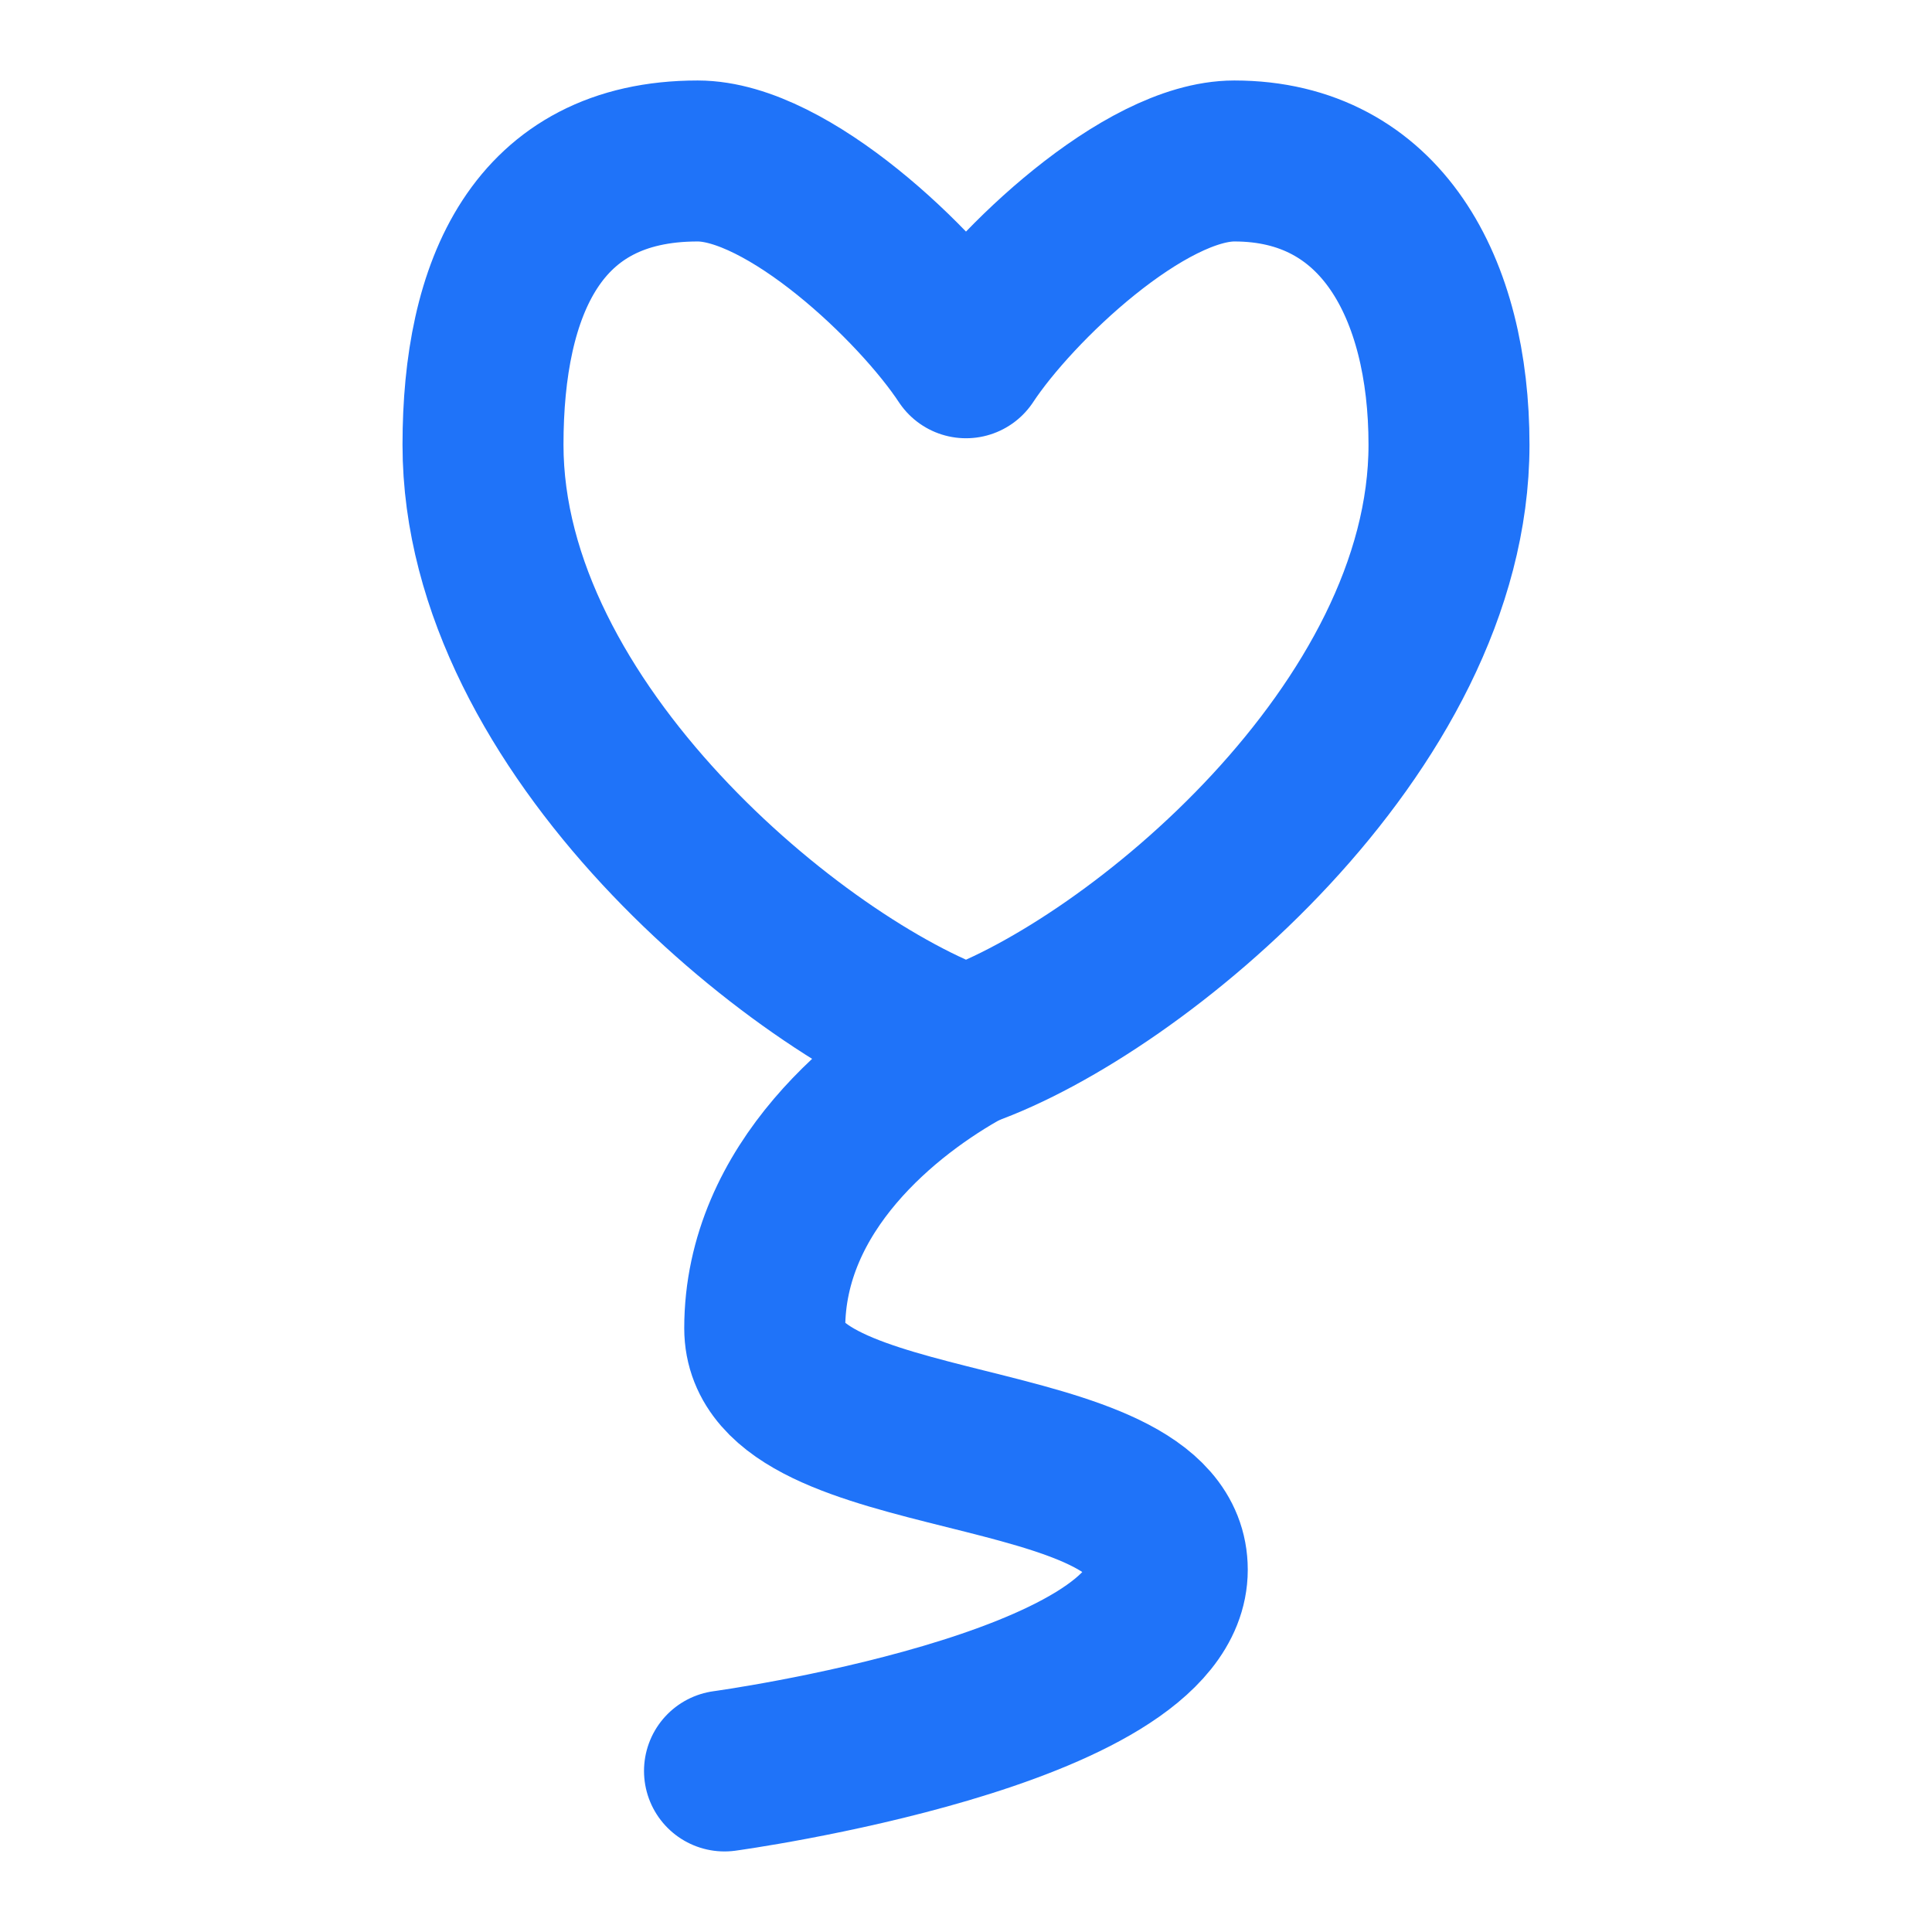 <svg width="28" height="28" viewBox="0 0 28 28" fill="none" xmlns="http://www.w3.org/2000/svg">
<path d="M10.111 2.333C7.778 2.333 7 4.175 7 6.446C7 10.559 11.55 14.297 14 15.167C16.45 14.297 21 10.559 21 6.446C21 4.175 20.015 2.333 17.889 2.333C16.587 2.333 14.697 4.128 14 5.185C13.303 4.128 11.413 2.333 10.111 2.333Z" stroke="#1F73F9" stroke-width="2.333" stroke-linecap="round" stroke-linejoin="round"/>
<path d="M14 15.166C12.833 15.803 11.083 17.208 11.083 19.25C11.083 21.291 16.917 20.708 16.917 22.75C16.917 24.791 10.5 25.666 10.5 25.666" stroke="#1F73F9" stroke-width="2.333" stroke-linecap="round" stroke-linejoin="round"/>
</svg>
